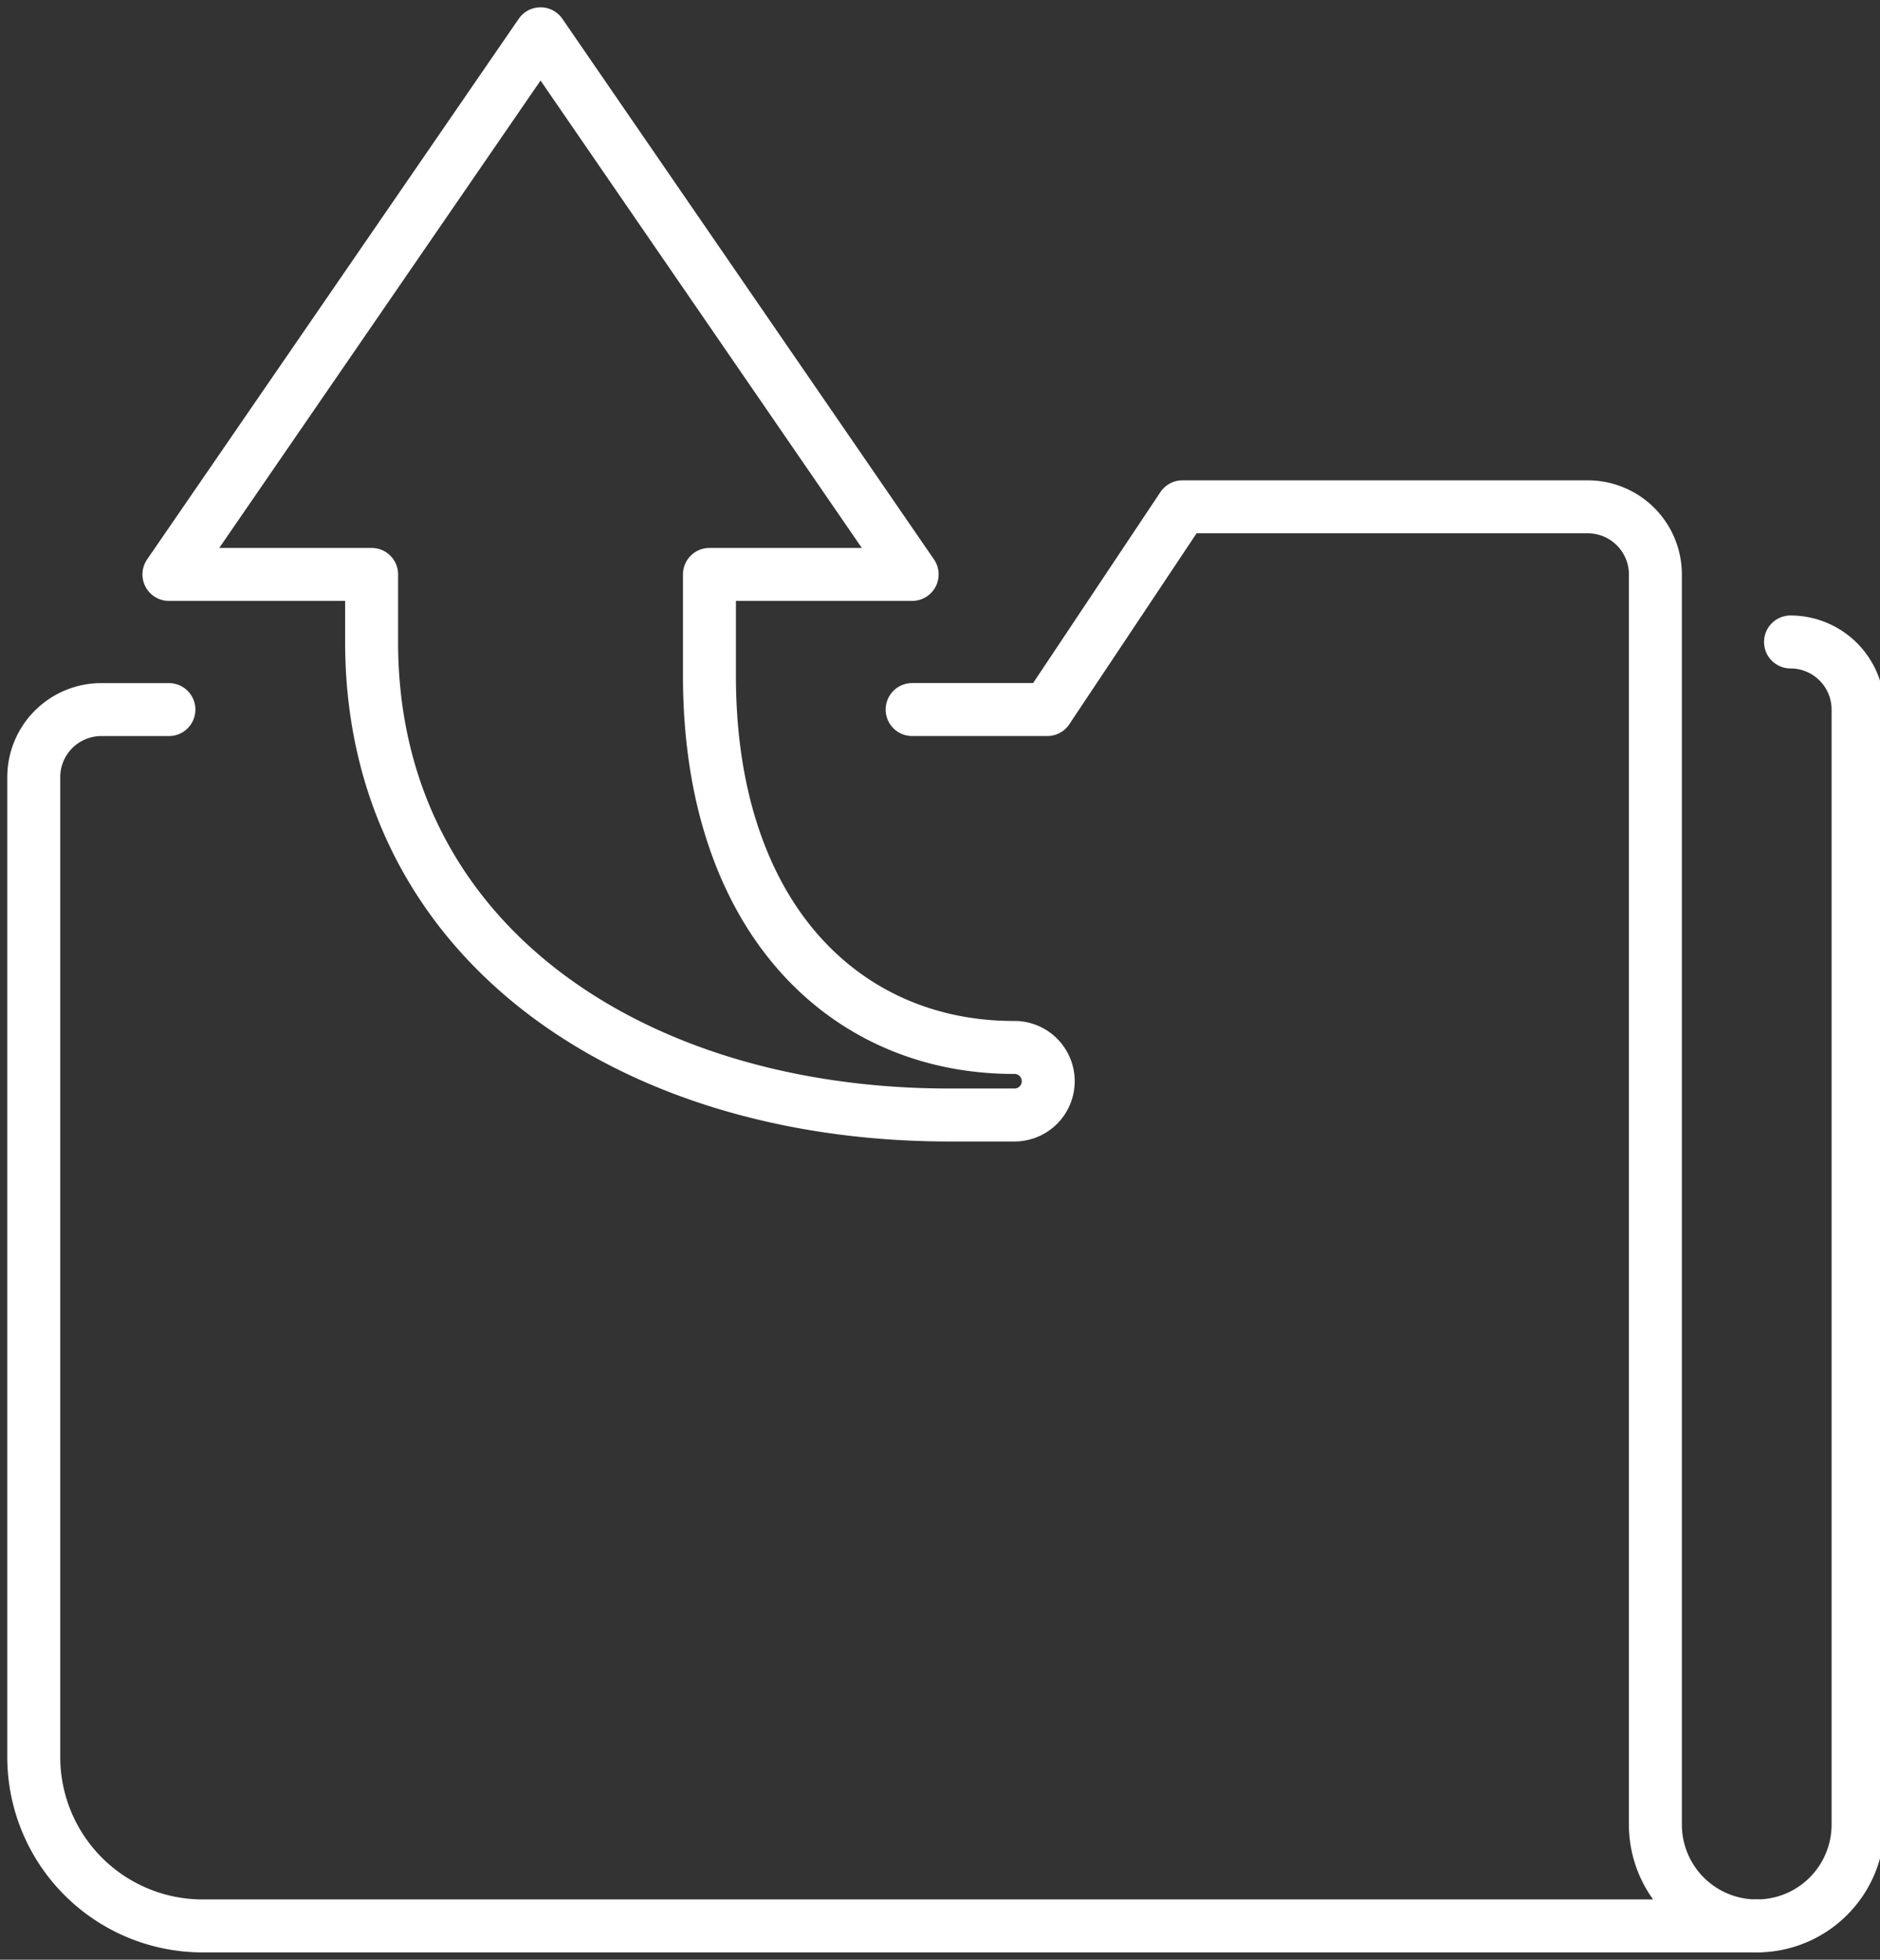 <?xml version="1.0" encoding="utf-8"?>
<svg xmlns="http://www.w3.org/2000/svg" width="71" height="74" viewBox="0 0 71 74"><rect x="0" y="0" width="71" height="74" fill="#333333" stroke="none"/><defs><clipPath id="z142a"><path d="M0 74V0h71v74z"/></clipPath></defs><g><g><g><g><path fill="none" stroke="none" stroke-miterlimit="20" d="M0 74v0V0v0h71v74z"/></g><g clip-path="url(#z142a)"><path fill="none" stroke="#fff" stroke-linecap="round" stroke-linejoin="round" stroke-miterlimit="20" stroke-width="2" d="M66.345 72.724a3.827 3.827 0 0 0 3.827-3.827V26.793a2.553 2.553 0 0 0-2.551-2.552"/></g><g clip-path="url(#z142a)"><path fill="none" stroke="#fff" stroke-linecap="round" stroke-linejoin="round" stroke-miterlimit="20" stroke-width="2" d="M34.448 26.793v0h5.104v0l5.103-7.655v0h15.31a2.553 2.553 0 0 1 2.552 2.552v47.207a3.827 3.827 0 0 0 3.828 3.827H7.655a6.38 6.38 0 0 1-6.38-6.38v-37a2.553 2.553 0 0 1 2.553-2.55h2.551v0"/></g><g clip-path="url(#z142a)"><path fill="none" stroke="#fff" stroke-linejoin="round" stroke-miterlimit="20" stroke-width="2" d="M38.276 42.103v0h-2.424c-12.05 0-21.818-6.587-21.818-17.862V21.69v0H6.38v0L20.414 1.276v0L34.448 21.69v0h-7.655v3.827c0 9.16 5.14 14.035 11.483 14.035a1.276 1.276 0 1 1 0 2.551z"/></g></g></g></g></svg>